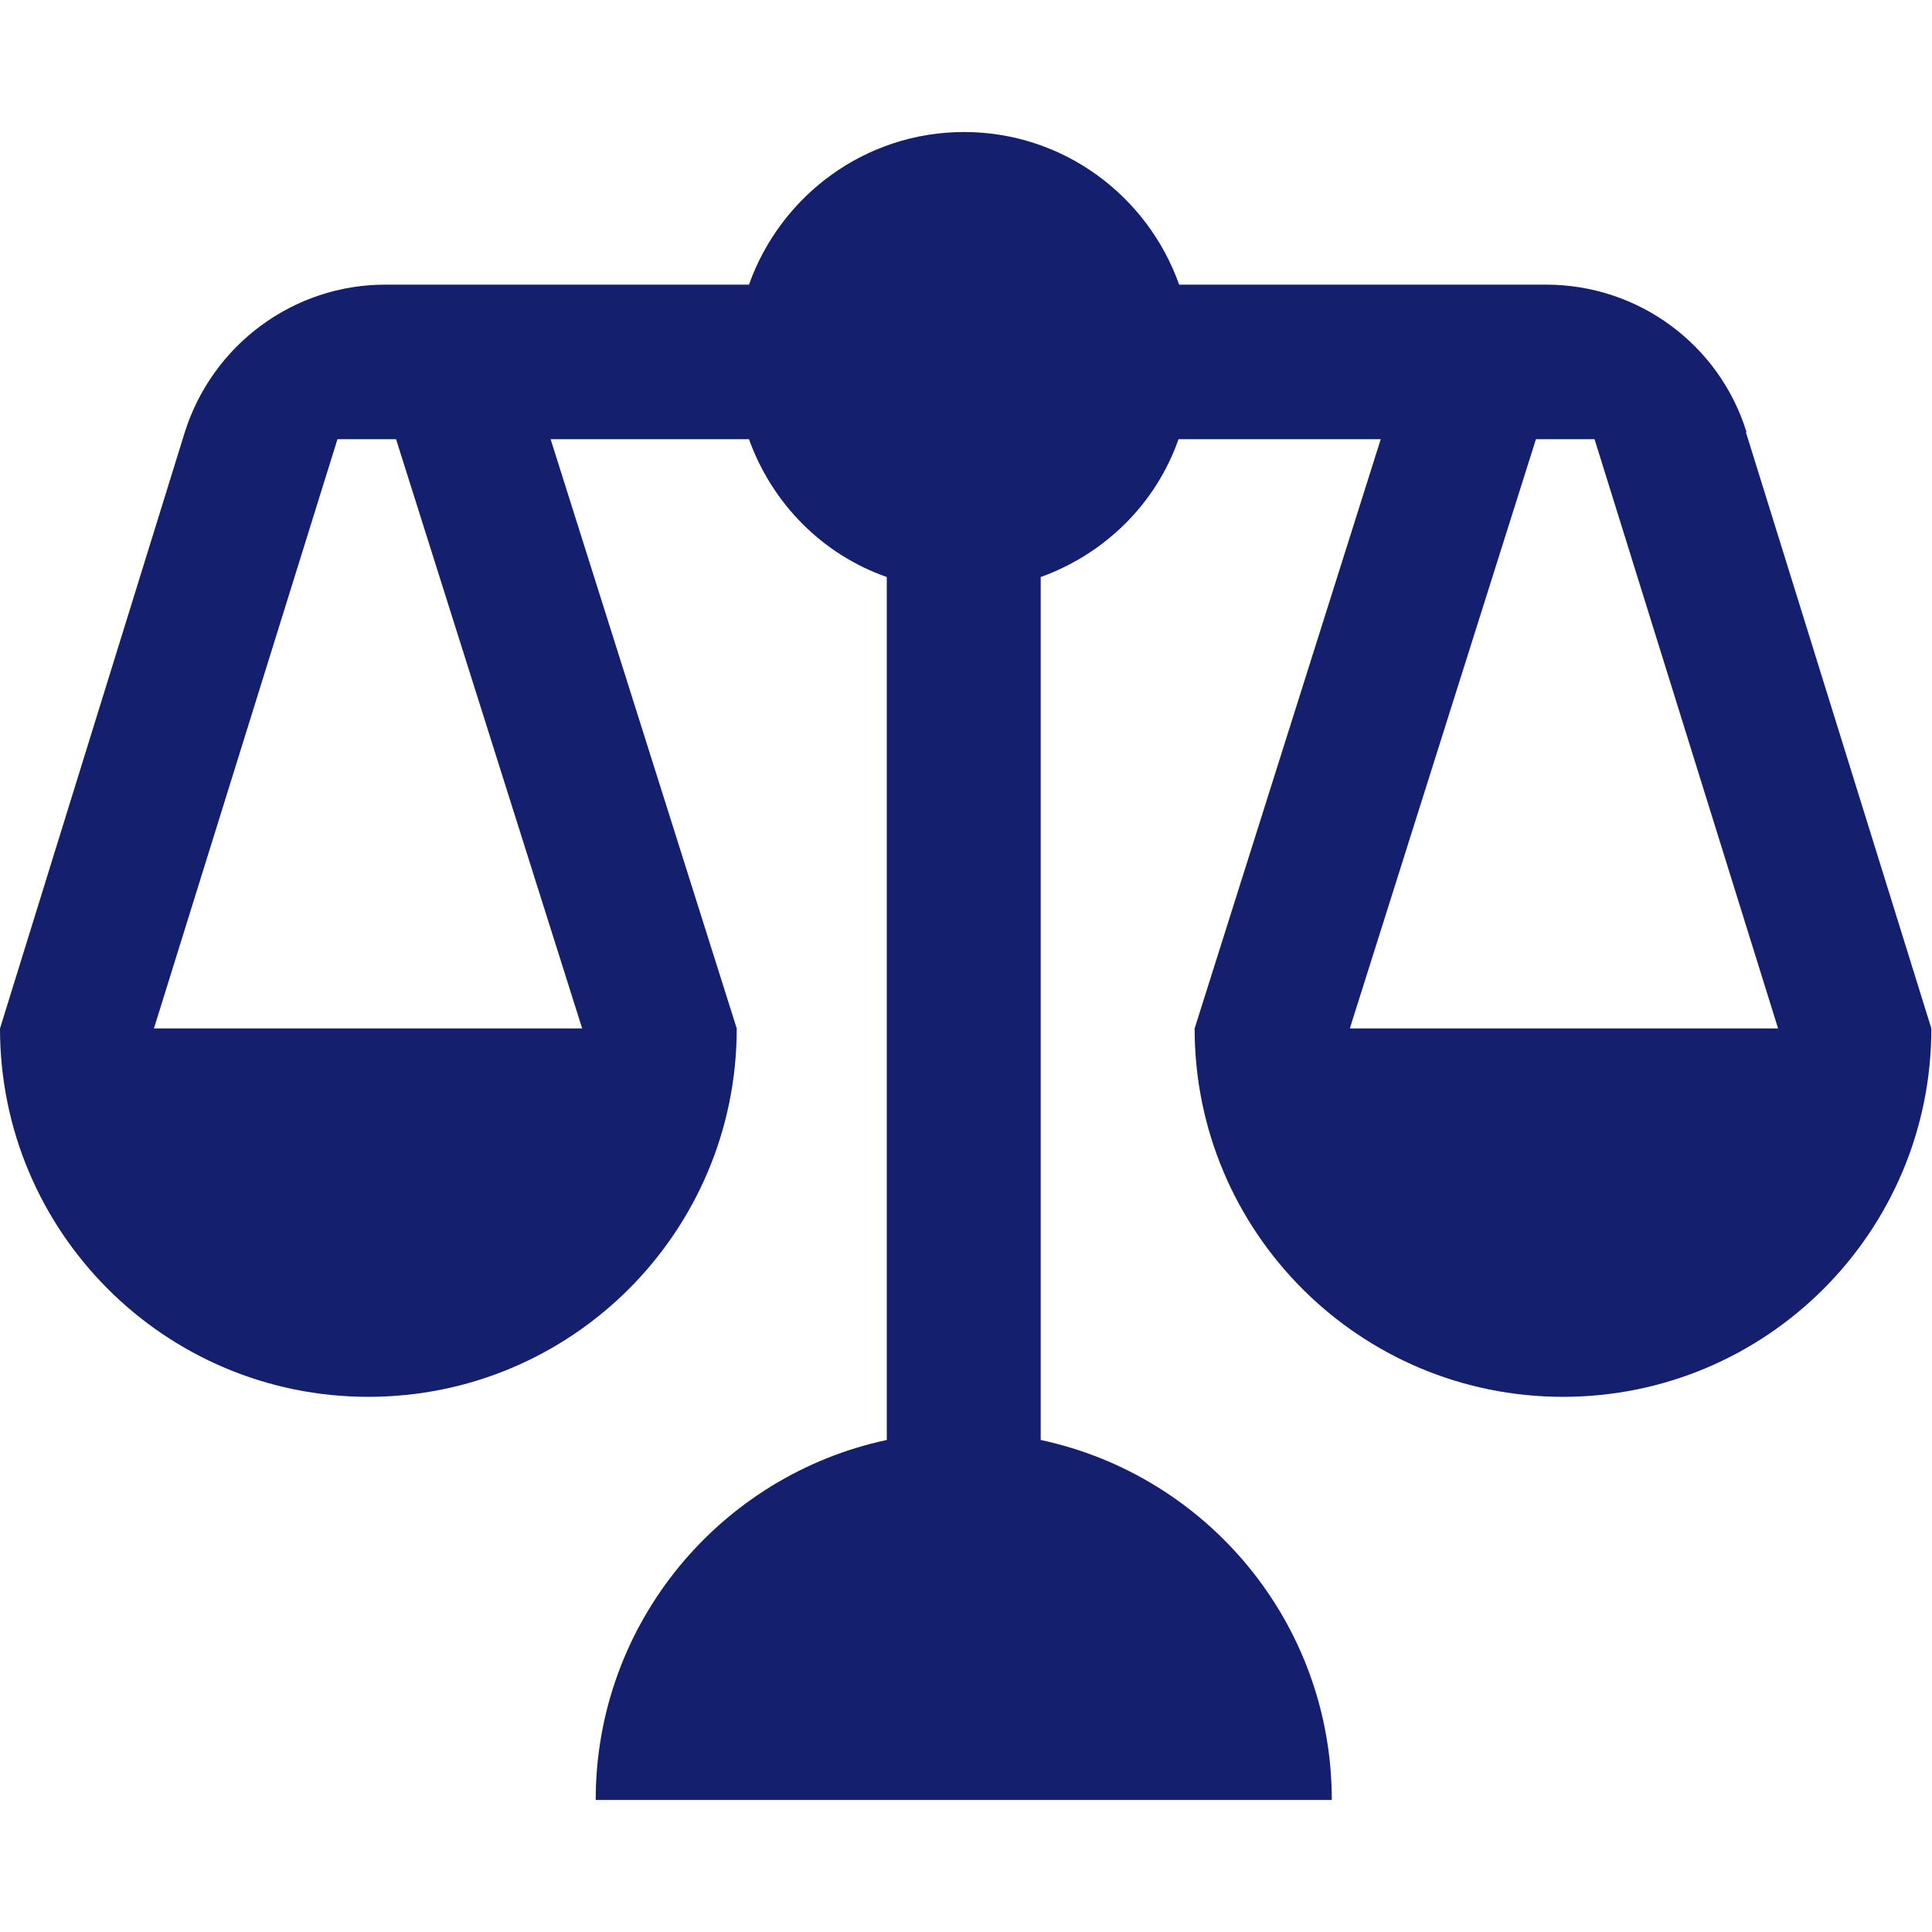 <?xml version="1.0" encoding="UTF-8"?>
<svg id="Layer_1" data-name="Layer 1" xmlns="http://www.w3.org/2000/svg" viewBox="0 0 30 30">
  <defs>
    <style>
      .cls-1 {
        fill: #141f6d;
      }
    </style>
  </defs>
  <path class="cls-1" d="M27.12,6.71c-.42-1.36-1.68-2.29-3.11-2.29h-5.7c-.49-1.38-1.8-2.37-3.34-2.37s-2.85.99-3.34,2.37h-5.65c-1.42,0-2.68.93-3.11,2.29L0,15.97h0c0,3.16,2.56,5.72,5.72,5.72s5.72-2.56,5.72-5.72l-2.89-9.15h3.08c.36,1,1.14,1.79,2.14,2.14v13.4c-2.58.55-4.52,2.84-4.52,5.59h11.43c0-2.75-1.94-5.04-4.52-5.59v-13.4c1-.36,1.79-1.14,2.14-2.14h3.14l-2.89,9.15h0c0,3.16,2.56,5.72,5.72,5.72s5.72-2.56,5.72-5.72l-2.88-9.26ZM9.04,15.97H2.39l2.85-9.15h.91l2.89,9.15ZM20.96,15.97l2.89-9.15h.91l2.85,9.15h-6.65Z"/>
</svg>